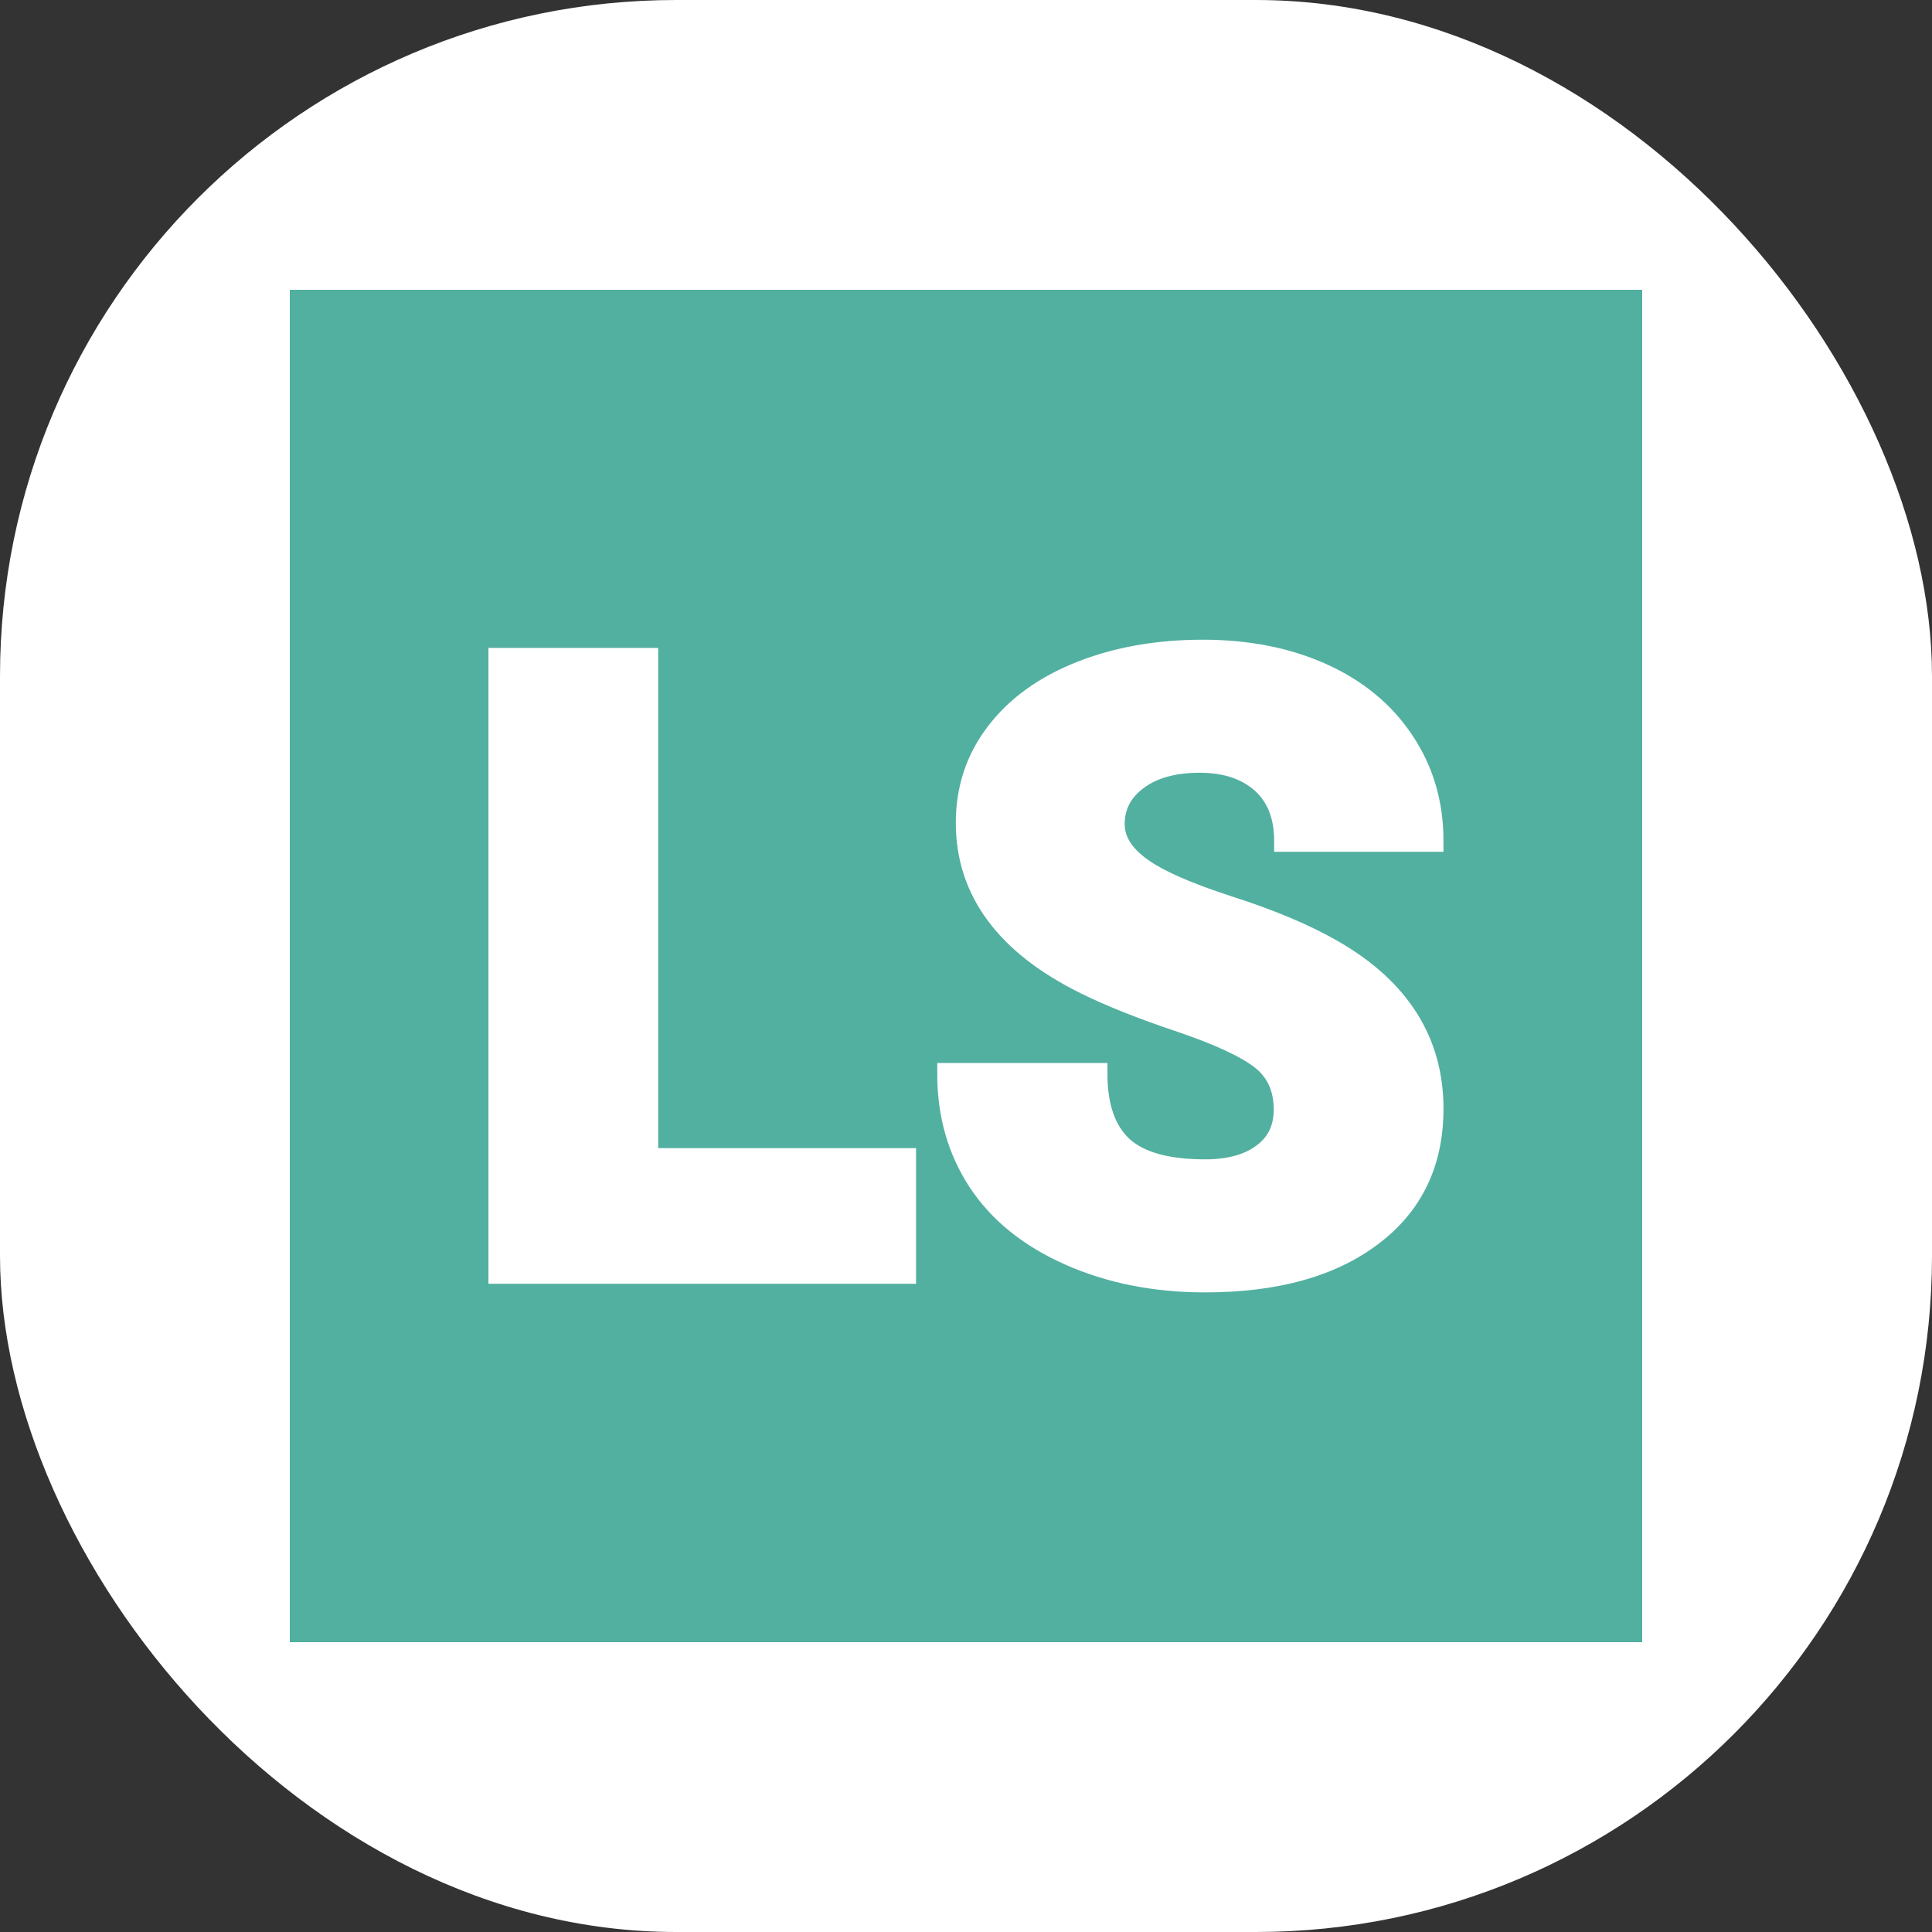 <svg xmlns="http://www.w3.org/2000/svg" version="1.1" xmlns:xlink="http://www.w3.org/1999/xlink" width="1000" height="1000"><rect width="100%" height="100%" fill="#333333" stroke="none"/><g clip-path="url(#SvgjsClipPath1003)"><rect width="1000" height="1000" fill="#ffffff"></rect><g transform="matrix(3.5,0,0,3.5,150,150)"><svg xmlns="http://www.w3.org/2000/svg" version="1.1" xmlns:xlink="http://www.w3.org/1999/xlink" width="200" height="200"><svg xmlns="http://www.w3.org/2000/svg" version="1.1" xmlns:xlink="http://www.w3.org/1999/xlink" viewBox="0 0 200 200"><rect width="200" height="200" fill="url('#gradient')"></rect><defs><linearGradient id="gradient" gradientTransform="rotate(0 0.5 0.5)"><stop offset="0%" stop-color="#52b0a0"></stop><stop offset="100%" stop-color="#52b0a0"></stop></linearGradient><clipPath id="SvgjsClipPath1003"><rect width="1000" height="1000" x="0" y="0" rx="350" ry="350"></rect></clipPath></defs><g><g fill="#ffffff" transform="matrix(6.388,0,0,6.388,24.137,145.394)" stroke="#ffffff" stroke-width="0.5"><path d="M4.50-14.22L4.50-2.64L10.47-2.64L10.47 0L1.07 0L1.07-14.22L4.50-14.22ZM19.25-3.78L19.25-3.78Q19.25-4.53 18.72-4.95Q18.18-5.37 16.85-5.82Q15.51-6.27 14.66-6.69L14.66-6.69Q11.89-8.05 11.89-10.42L11.89-10.42Q11.89-11.60 12.58-12.50Q13.27-13.41 14.53-13.91Q15.79-14.41 17.36-14.41L17.36-14.41Q18.90-14.41 20.11-13.87Q21.33-13.32 22.00-12.31Q22.68-11.30 22.68-10L22.68-10L19.26-10Q19.26-10.87 18.73-11.35Q18.19-11.83 17.29-11.83L17.29-11.83Q16.37-11.83 15.83-11.42Q15.30-11.02 15.30-10.39L15.30-10.39Q15.30-9.84 15.89-9.40Q16.47-8.96 17.95-8.48Q19.42-8.01 20.37-7.46L20.37-7.46Q22.68-6.13 22.68-3.80L22.68-3.80Q22.68-1.93 21.27-0.87Q19.86 0.20 17.41 0.20L17.41 0.20Q15.68 0.20 14.28-0.42Q12.88-1.04 12.17-2.12Q11.46-3.20 11.46-4.61L11.46-4.61L14.90-4.61Q14.90-3.47 15.49-2.92Q16.08-2.38 17.41-2.38L17.41-2.38Q18.26-2.38 18.75-2.75Q19.25-3.12 19.25-3.78Z"></path></g></g></svg></svg></g></g></svg>